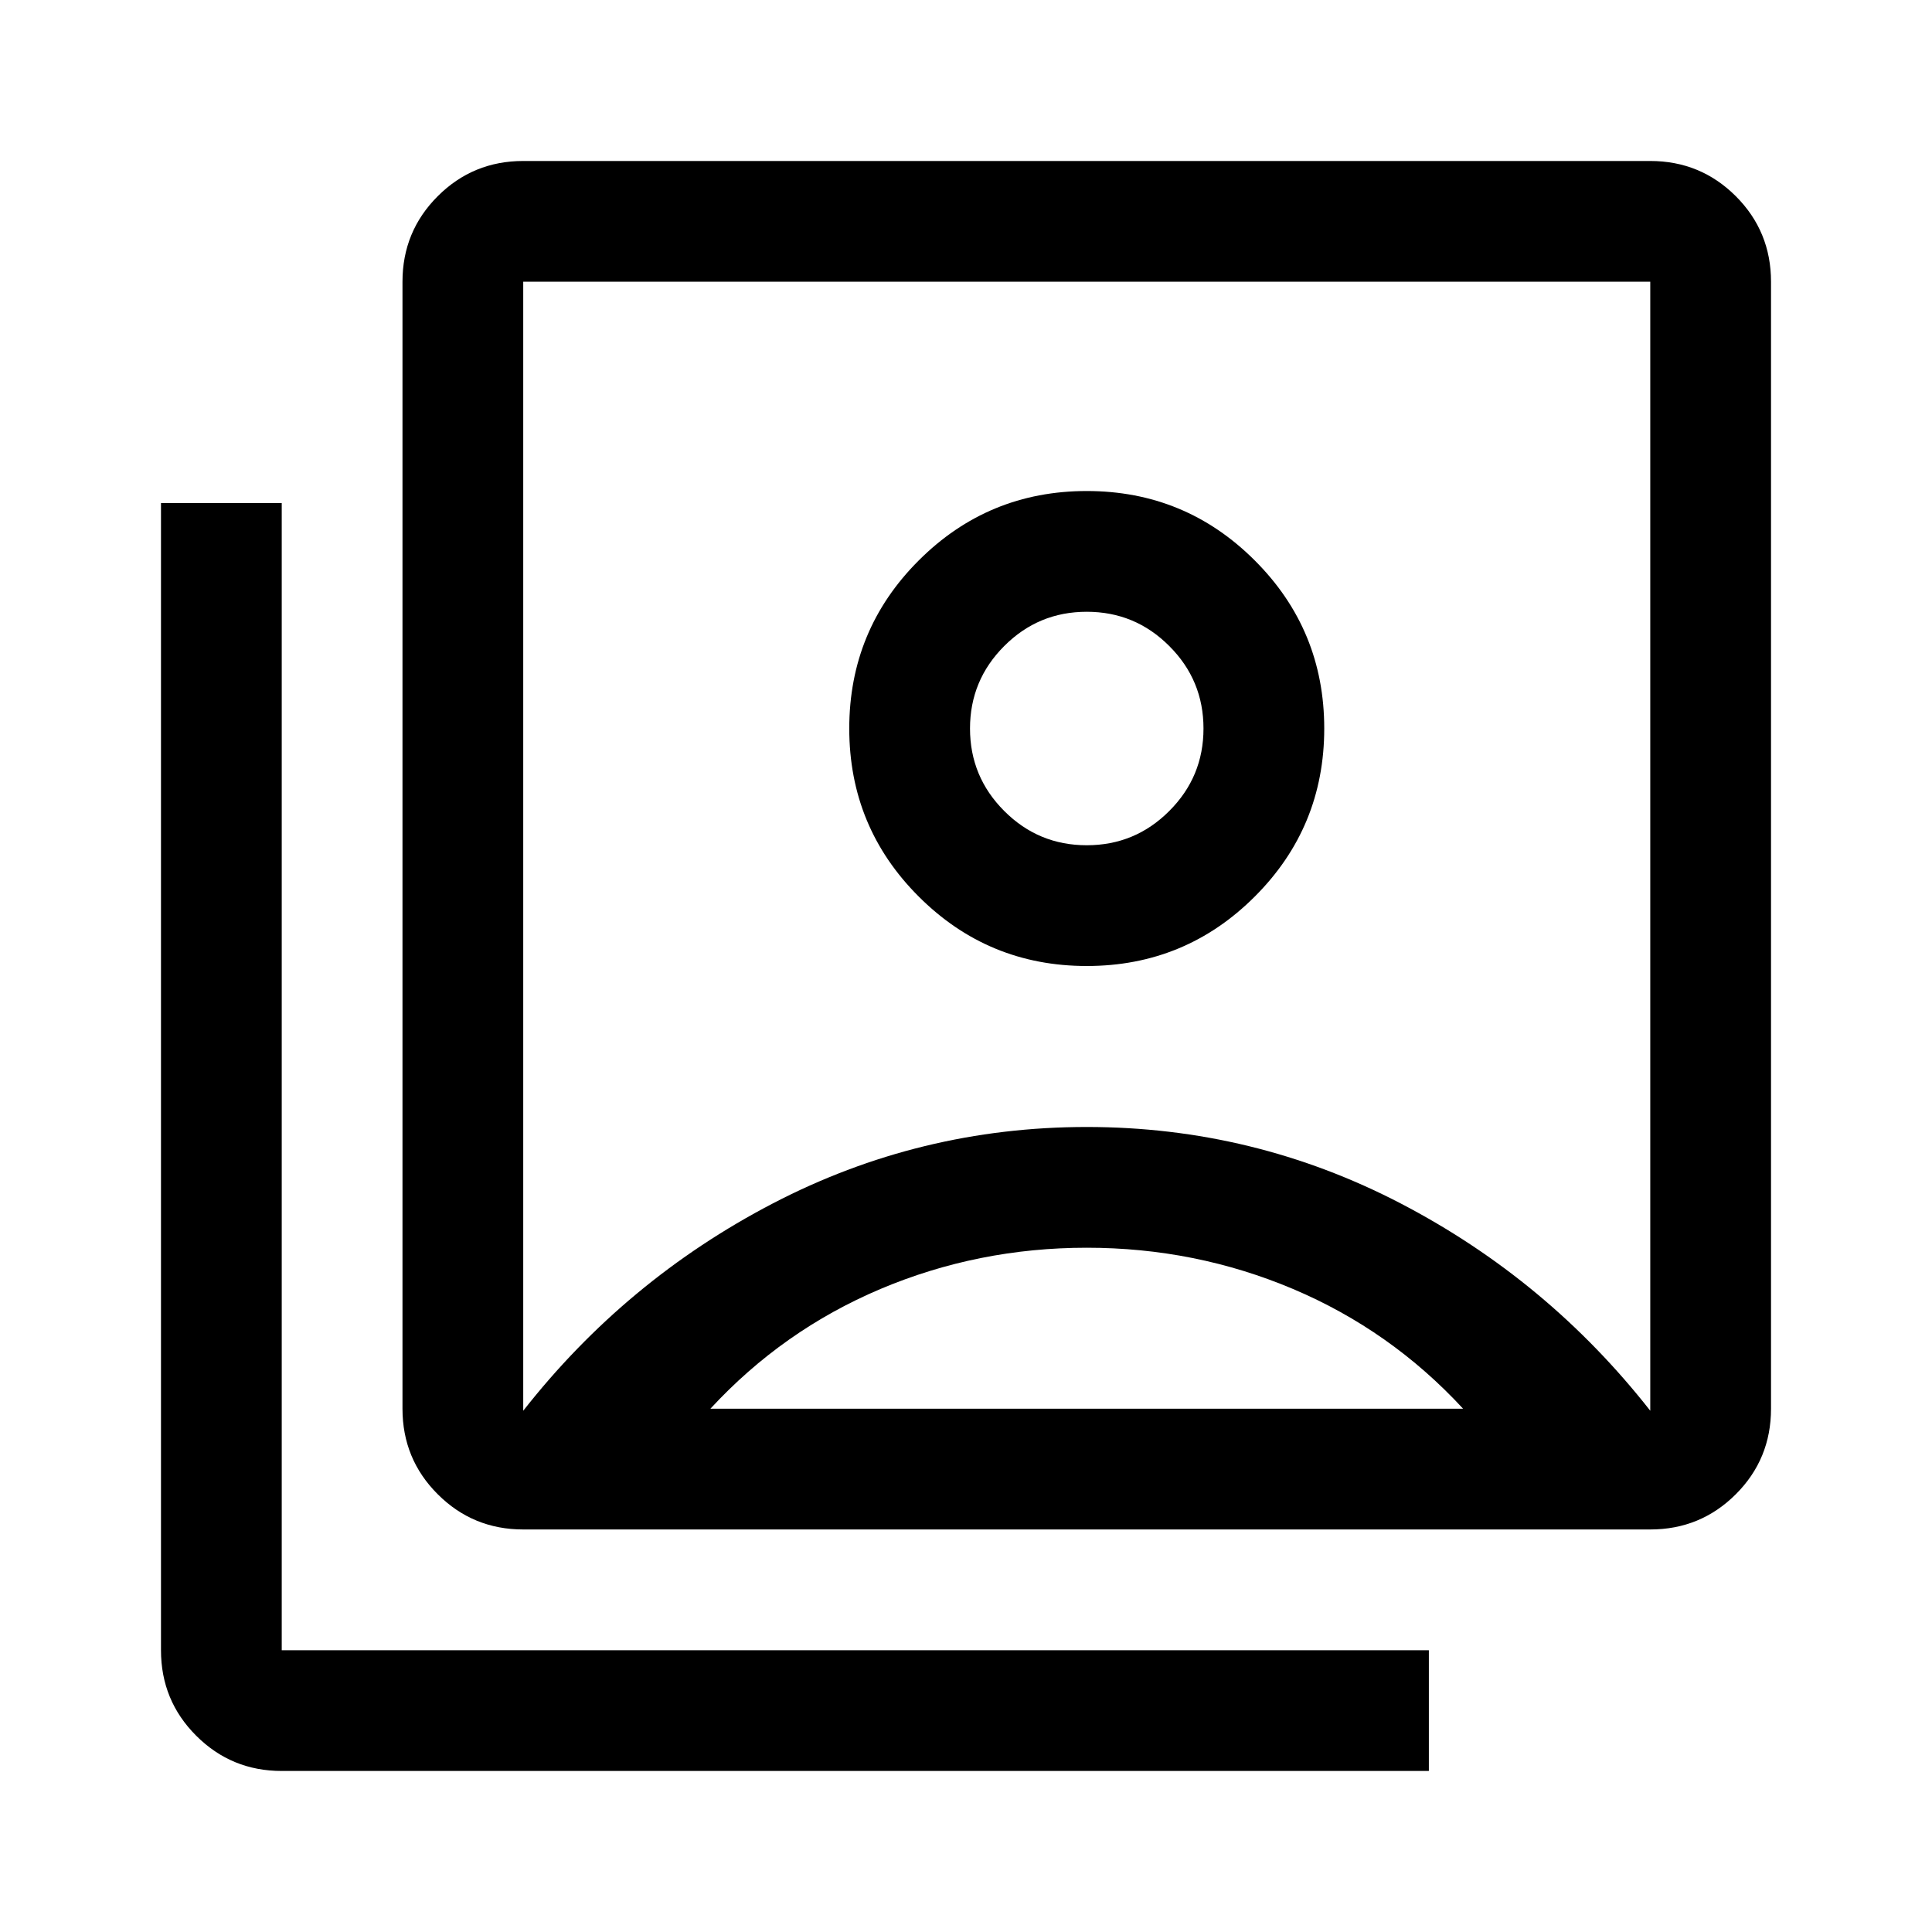 <svg width="40" height="40" viewBox="0 0 40 40" fill="none" xmlns="http://www.w3.org/2000/svg">
<path d="M22.5 20C23.861 20 25.021 19.52 25.979 18.562C26.938 17.604 27.417 16.444 27.417 15.083C27.417 13.722 26.938 12.562 25.979 11.604C25.021 10.646 23.861 10.166 22.5 10.166C21.139 10.166 19.979 10.646 19.021 11.604C18.062 12.562 17.583 13.722 17.583 15.083C17.583 16.444 18.062 17.604 19.021 18.562C19.979 19.52 21.139 20 22.5 20ZM10.833 29.208C12.25 27.402 13.972 25.972 16 24.916C18.028 23.861 20.195 23.333 22.5 23.333C24.806 23.333 26.972 23.861 29 24.916C31.028 25.972 32.75 27.402 34.167 29.208V5.833H10.833V29.208ZM10.833 31.666C10.139 31.666 9.549 31.423 9.063 30.937C8.576 30.451 8.333 29.861 8.333 29.166V5.833C8.333 5.139 8.576 4.548 9.063 4.062C9.549 3.576 10.139 3.333 10.833 3.333H34.167C34.861 3.333 35.451 3.576 35.938 4.062C36.424 4.548 36.667 5.139 36.667 5.833V29.166C36.667 29.861 36.424 30.451 35.938 30.937C35.451 31.423 34.861 31.666 34.167 31.666H10.833ZM5.833 36.666C5.139 36.666 4.549 36.423 4.063 35.937C3.576 35.451 3.333 34.861 3.333 34.166V10.416H5.833V34.166H29.583V36.666H5.833ZM22.5 17.5C21.833 17.5 21.264 17.264 20.792 16.791C20.32 16.319 20.083 15.75 20.083 15.083C20.083 14.416 20.32 13.847 20.792 13.375C21.264 12.902 21.833 12.666 22.5 12.666C23.167 12.666 23.736 12.902 24.208 13.375C24.681 13.847 24.917 14.416 24.917 15.083C24.917 15.75 24.681 16.319 24.208 16.791C23.736 17.264 23.167 17.5 22.5 17.5ZM14.708 29.166H30.292C29.292 28.083 28.118 27.257 26.771 26.687C25.424 26.118 24 25.833 22.5 25.833C21 25.833 19.576 26.118 18.229 26.687C16.882 27.257 15.708 28.083 14.708 29.166Z" fill="black"/>
</svg>
